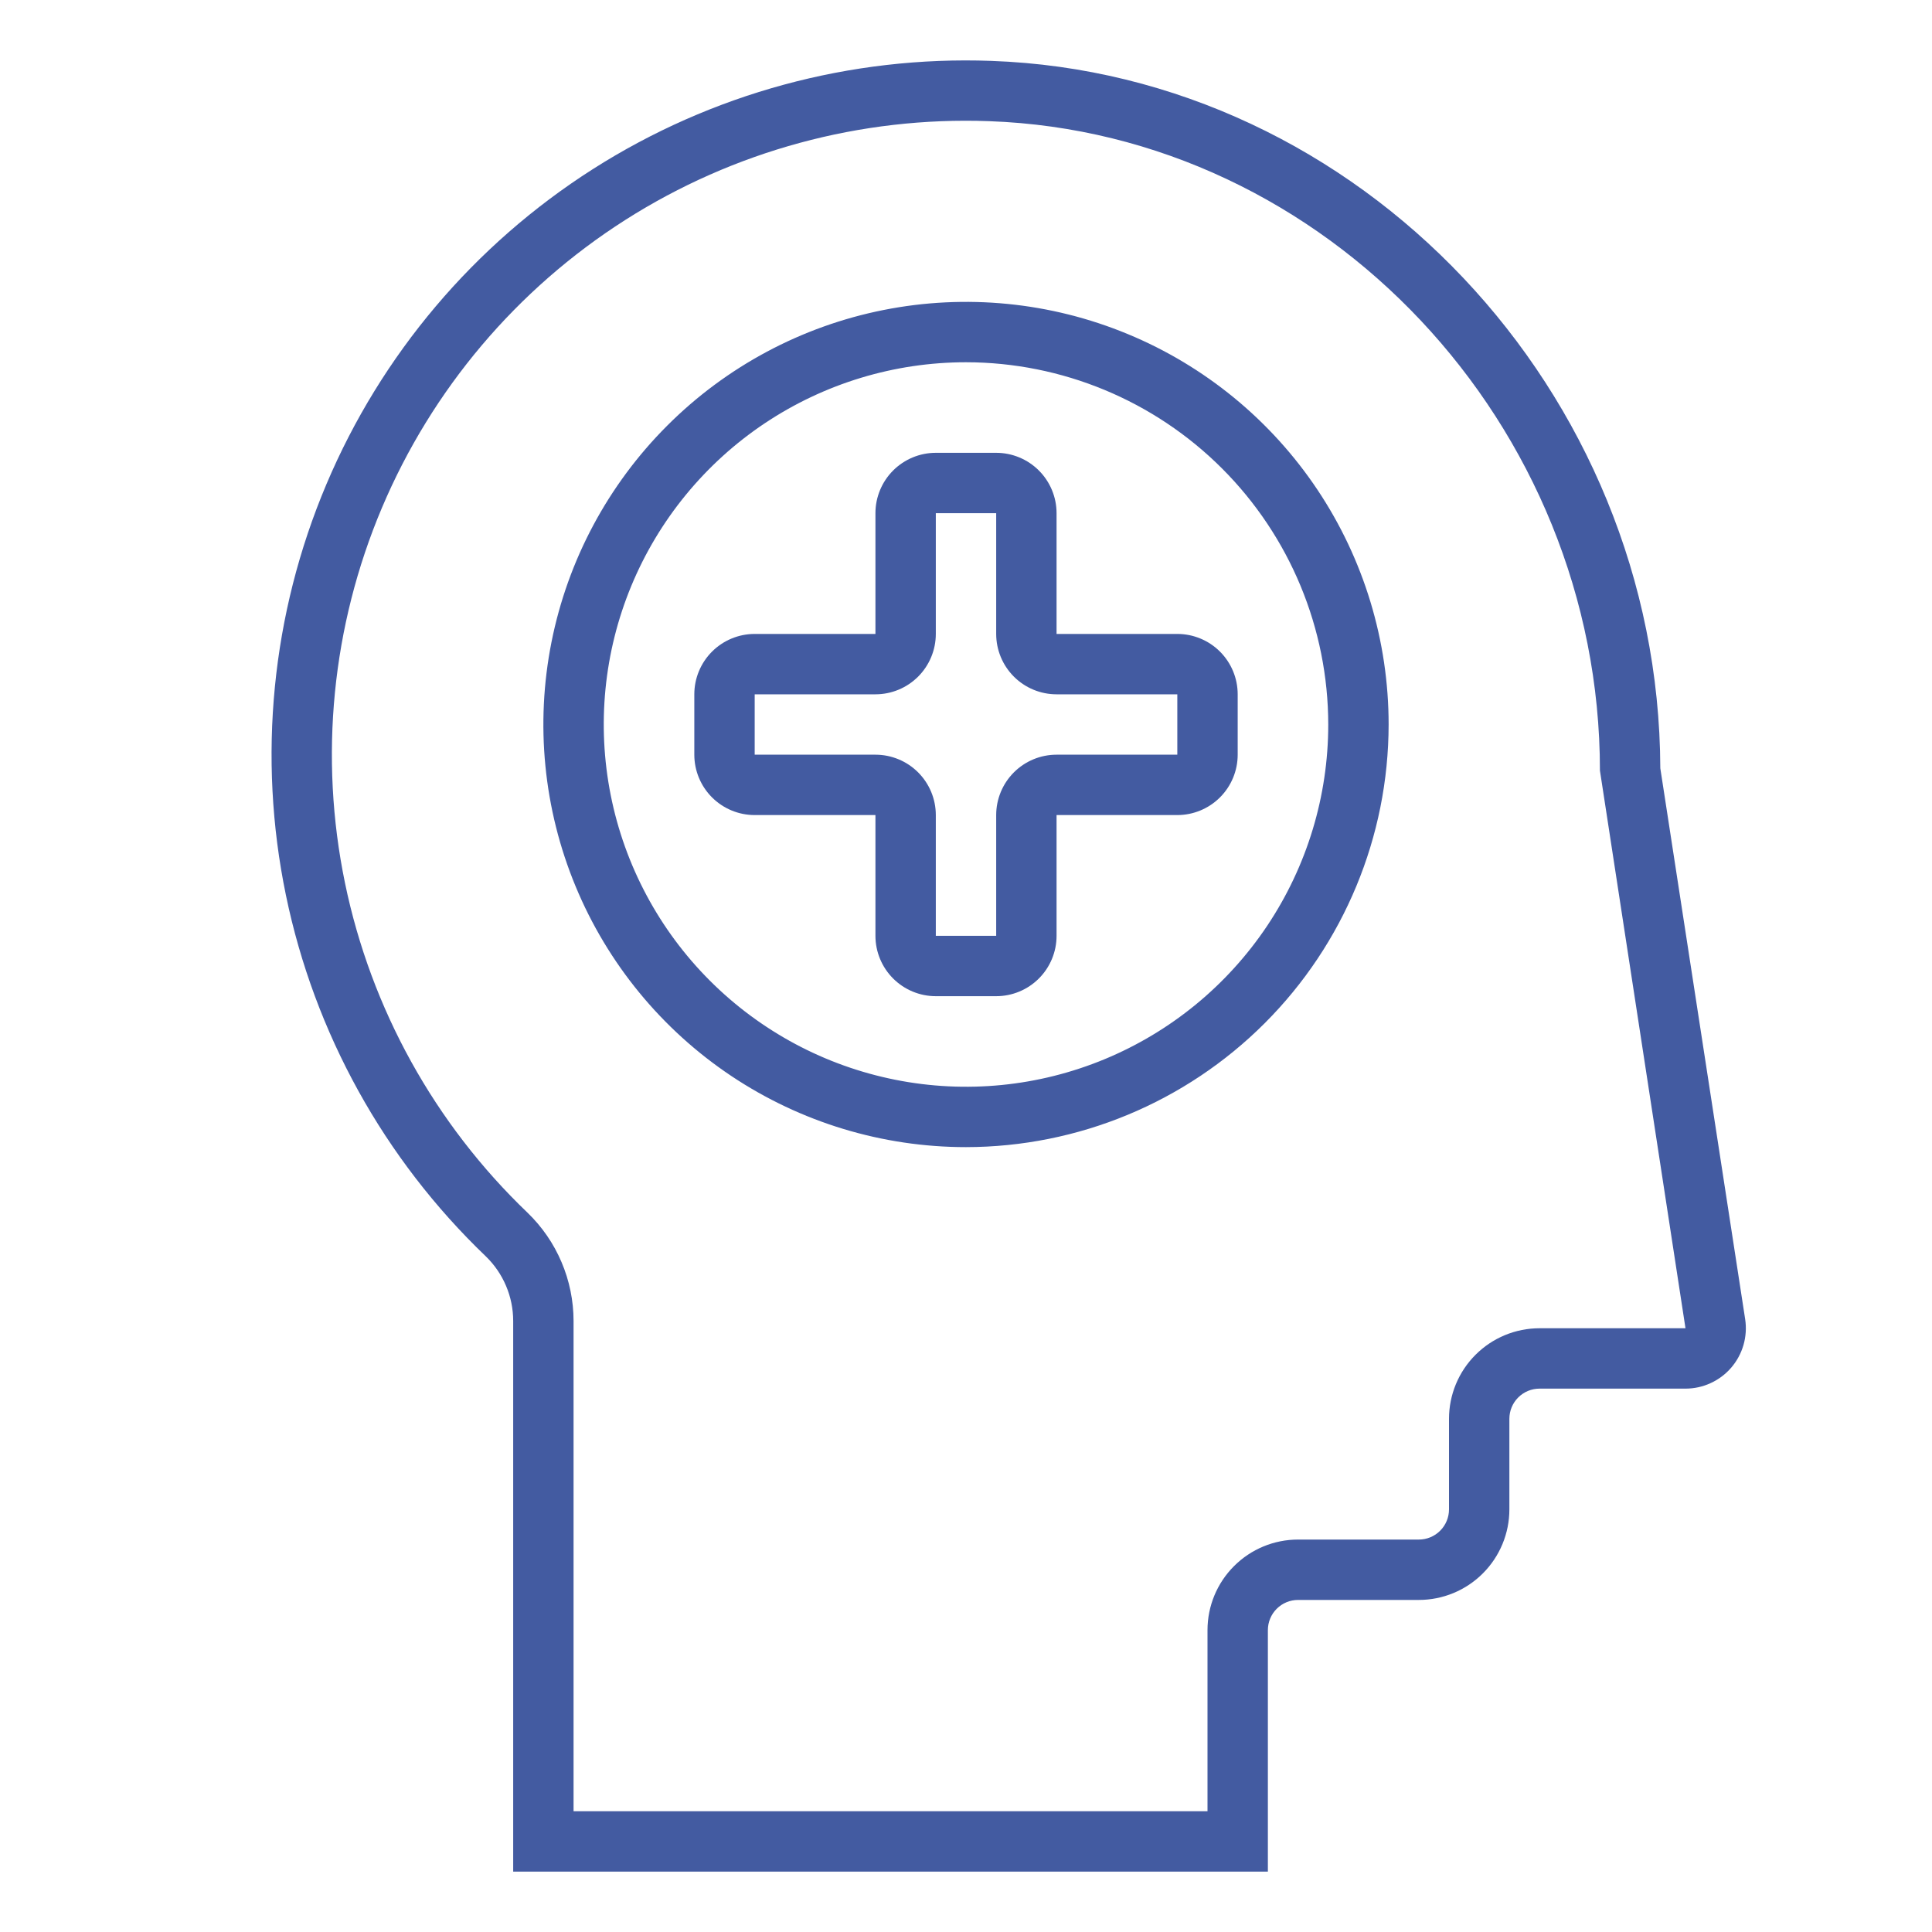 <svg xmlns="http://www.w3.org/2000/svg" width="64" height="64" viewBox="0 0 64 64" fill="none"><path d="M42 62H17V43.757C17 43.358 16.919 42.962 16.763 42.595C16.607 42.227 16.379 41.895 16.092 41.617C12.723 38.392 10.414 34.219 9.471 29.652C8.528 25.085 8.995 20.339 10.812 16.043C12.628 11.748 15.708 8.106 19.641 5.601C23.575 3.096 28.177 1.846 32.838 2.017C45.033 2.449 54.958 12.954 55 25.45L57.811 43.7C57.854 43.985 57.835 44.275 57.756 44.552C57.676 44.829 57.538 45.085 57.35 45.304C57.163 45.522 56.93 45.697 56.668 45.817C56.407 45.938 56.122 46 55.834 46H51C50.735 46 50.48 46.105 50.293 46.293C50.105 46.48 50 46.735 50 47V50C50 50.795 49.684 51.559 49.121 52.121C48.559 52.684 47.796 53 47 53H43C42.735 53 42.48 53.105 42.293 53.293C42.105 53.48 42 53.735 42 54V62ZM19 60H40V54C40 53.204 40.316 52.441 40.879 51.879C41.441 51.316 42.204 51 43 51H47C47.265 51 47.52 50.895 47.707 50.707C47.895 50.52 48 50.265 48 50V47C48 46.204 48.316 45.441 48.879 44.879C49.441 44.316 50.204 44 51 44H55.834L53 25.527C53 14.062 43.924 4.411 32.767 4.014C28.511 3.857 24.308 4.998 20.715 7.285C17.123 9.573 14.311 12.898 12.652 16.821C10.993 20.744 10.567 25.078 11.428 29.249C12.29 33.42 14.4 37.23 17.477 40.174C17.958 40.639 18.341 41.195 18.602 41.811C18.864 42.426 18.999 43.088 19 43.757V60Z" fill="#435BA1"></path><path d="M39 21H35V17C35 16.47 34.789 15.961 34.414 15.586C34.039 15.211 33.53 15 33 15H31C30.47 15 29.961 15.211 29.586 15.586C29.211 15.961 29 16.47 29 17V21H25C24.47 21 23.961 21.211 23.586 21.586C23.211 21.961 23 22.47 23 23V25C23 25.53 23.211 26.039 23.586 26.414C23.961 26.789 24.47 27 25 27H29V31C29 31.53 29.211 32.039 29.586 32.414C29.961 32.789 30.47 33 31 33H33C33.53 33 34.039 32.789 34.414 32.414C34.789 32.039 35 31.53 35 31V27H39C39.53 27 40.039 26.789 40.414 26.414C40.789 26.039 41 25.53 41 25V23C41 22.47 40.789 21.961 40.414 21.586C40.039 21.211 39.53 21 39 21ZM39 25H35C34.47 25 33.961 25.211 33.586 25.586C33.211 25.961 33 26.47 33 27V31H31V27C31 26.47 30.789 25.961 30.414 25.586C30.039 25.211 29.53 25 29 25H25V23H29C29.53 23 30.039 22.789 30.414 22.414C30.789 22.039 31 21.53 31 21V17H33V21C33 21.53 33.211 22.039 33.586 22.414C33.961 22.789 34.47 23 35 23H39V25Z" fill="#435BA1"></path><path d="M32 38C29.231 38 26.524 37.179 24.222 35.641C21.92 34.102 20.125 31.916 19.066 29.358C18.006 26.799 17.729 23.985 18.269 21.269C18.809 18.553 20.143 16.058 22.101 14.101C24.058 12.143 26.553 10.809 29.269 10.269C31.985 9.729 34.799 10.006 37.358 11.066C39.916 12.125 42.102 13.92 43.641 16.222C45.179 18.524 46 21.231 46 24C45.996 27.712 44.52 31.27 41.895 33.895C39.27 36.52 35.712 37.996 32 38ZM32 12C29.627 12 27.307 12.704 25.333 14.022C23.36 15.341 21.822 17.215 20.913 19.408C20.005 21.601 19.768 24.013 20.231 26.341C20.694 28.669 21.837 30.807 23.515 32.485C25.193 34.163 27.331 35.306 29.659 35.769C31.987 36.233 34.4 35.995 36.592 35.087C38.785 34.178 40.659 32.64 41.978 30.667C43.296 28.694 44 26.373 44 24C43.997 20.819 42.731 17.768 40.481 15.518C38.232 13.269 35.181 12.003 32 12Z" fill="#435BA1"></path></svg>